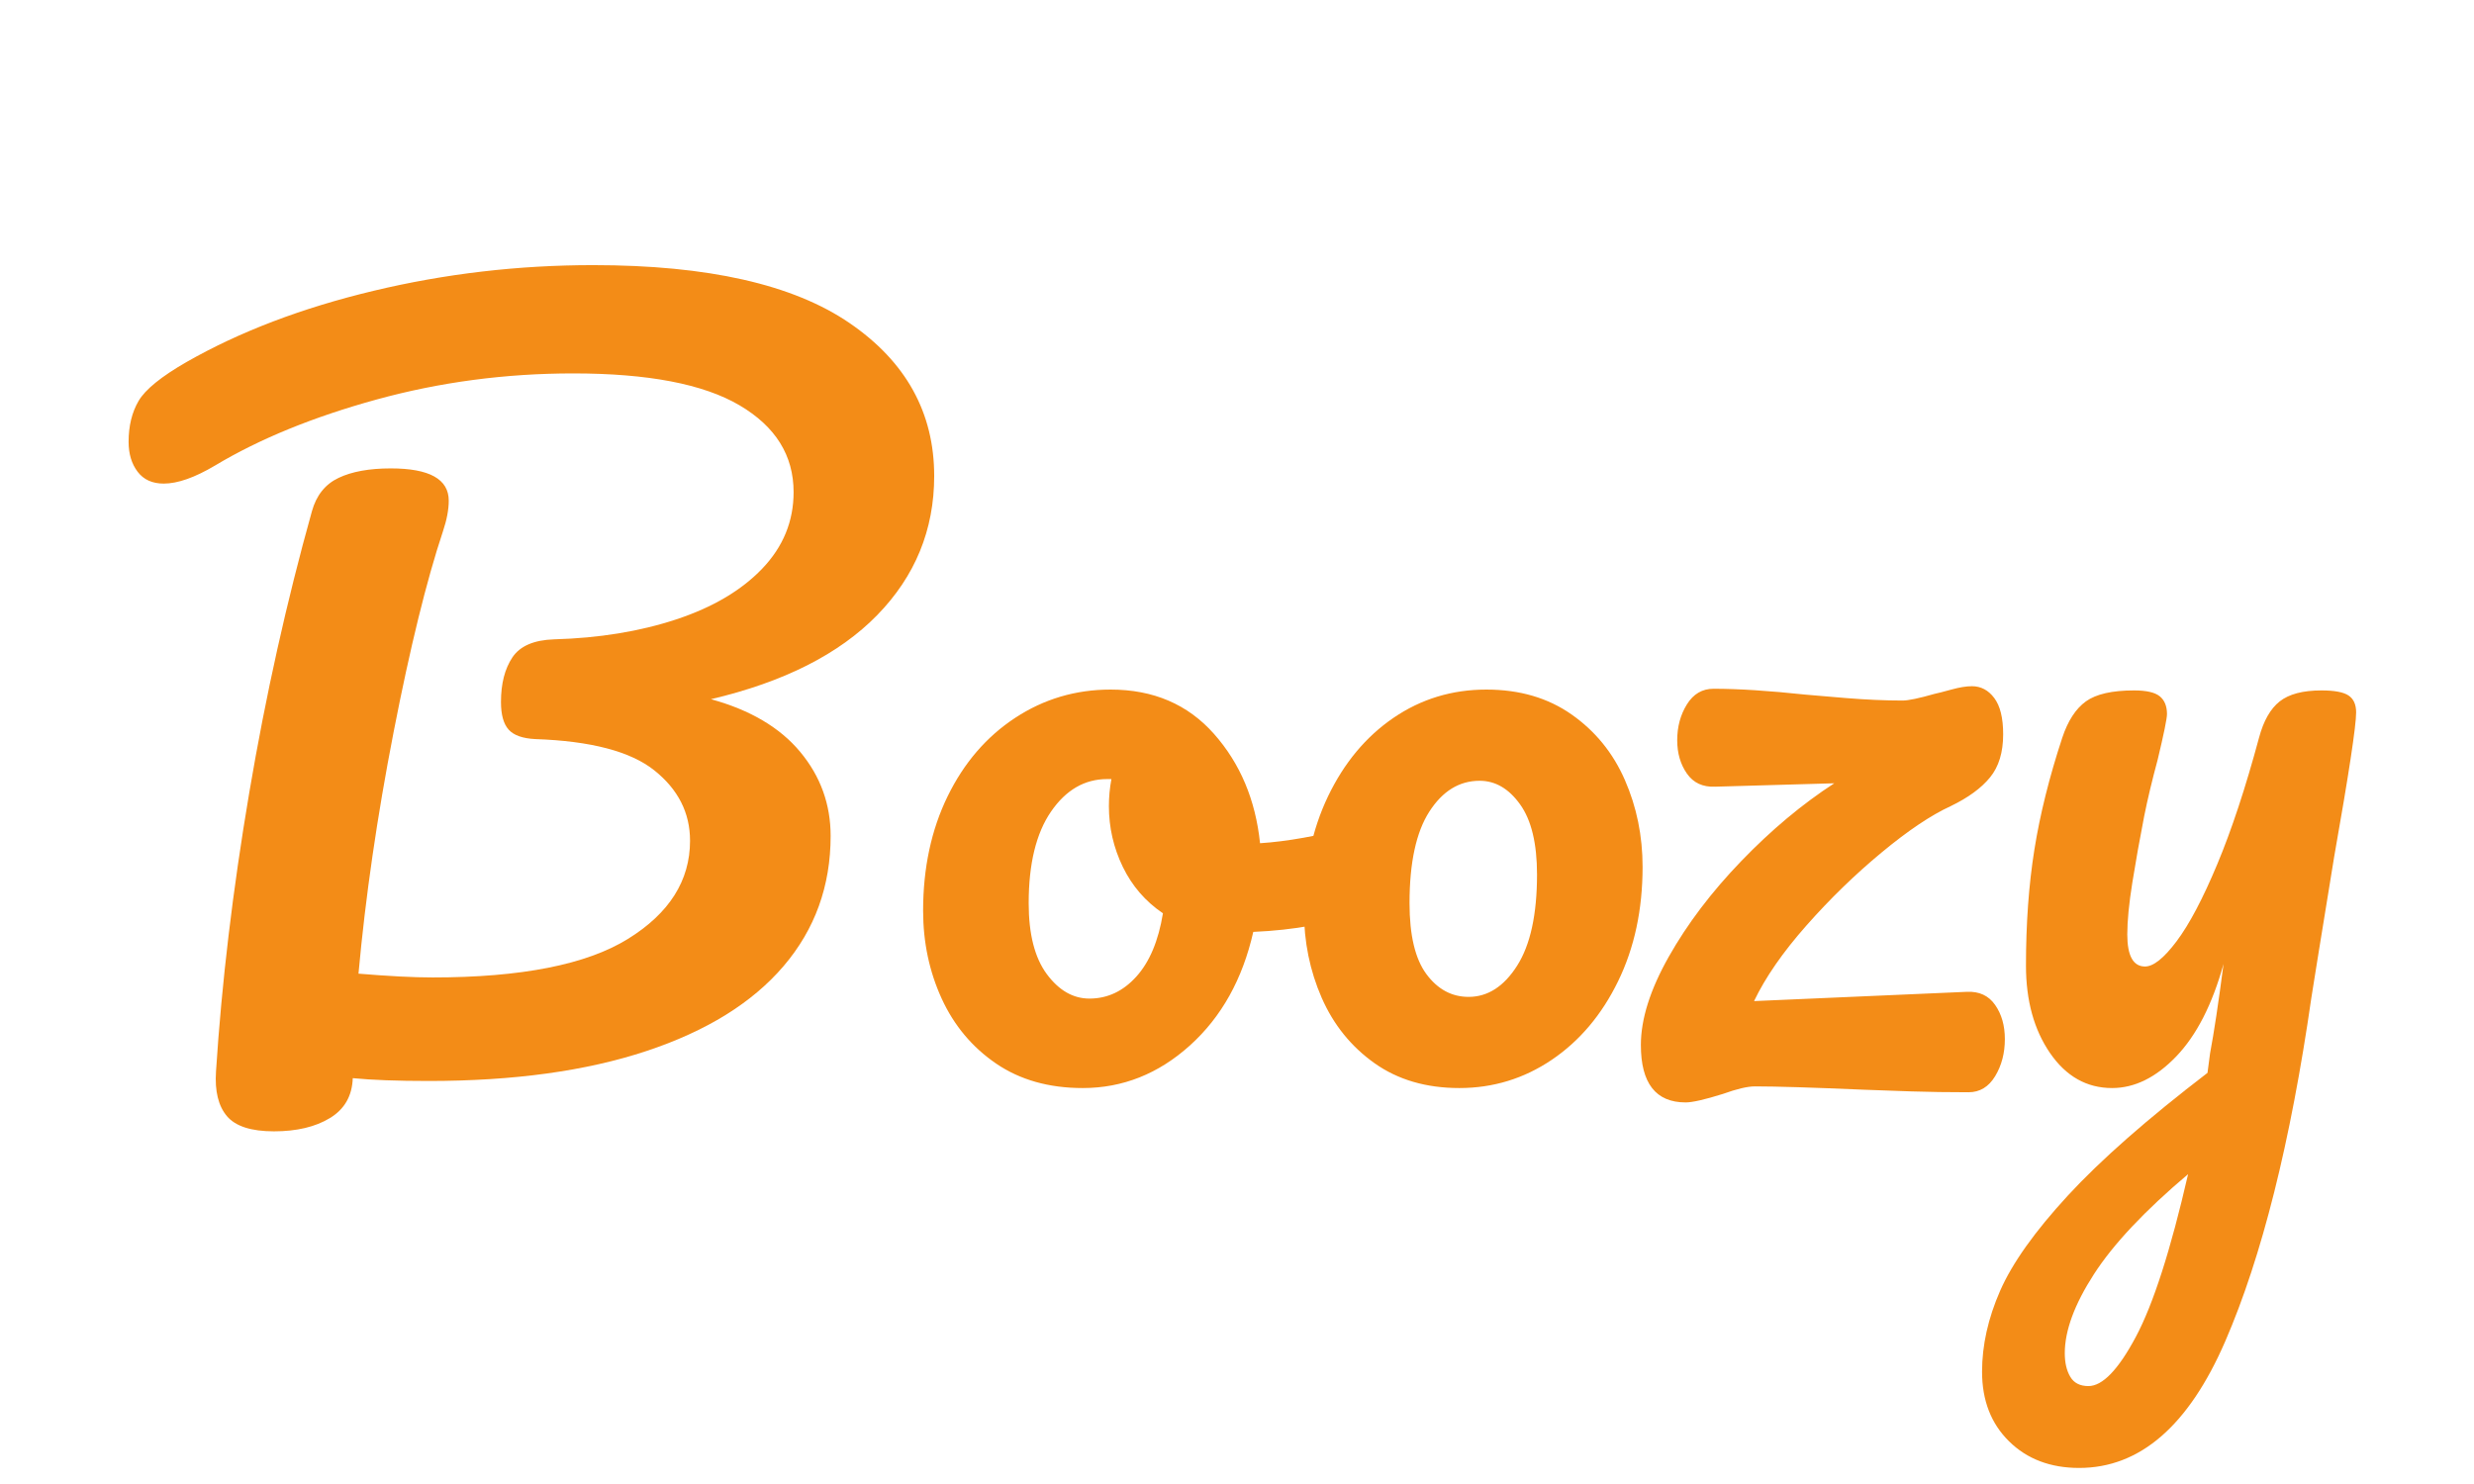 <svg xmlns="http://www.w3.org/2000/svg" xmlns:xlink="http://www.w3.org/1999/xlink" stroke-miterlimit="10" stroke-linecap="square" stroke="none" fill="none" viewBox="0.0 0.0 1000.0 600.0" version="1.1"><clipPath id="p.0"><path clip-rule="nonzero" d="m0 0l1000.0 0l0 600.0l-1000.0 0l0 -600.0z"></path></clipPath><g clip-path="url(#p.0)"><path fill-rule="evenodd" d="m0 0l1000.0 0l0 600.0l-1000.0 0z" fill-opacity="0.0" fill="#000000"></path><path fill-rule="evenodd" d="m0 0l1000.063 0l0 599.937l-1000.063 0z" fill-opacity="0.0" fill="#000000"></path><path fill-rule="nonzero" d="m377.605 192.443q0 32.641 -23.047 56.266q-23.031 23.609 -67.188 33.984q23.797 6.531 36.078 21.312q12.297 14.781 12.297 33.984q0 30.328 -19.016 52.609q-19.0 22.266 -55.484 34.359q-36.469 12.094 -87.922 12.094q-19.203 0 -30.734 -1.141q-0.375 10.75 -9.219 16.125q-8.828 5.375 -22.641 5.375q-13.828 0 -19.016 -6.156q-5.188 -6.141 -4.406 -18.031q3.453 -53.766 13.438 -112.703q9.984 -58.953 25.344 -113.859q2.688 -9.609 10.75 -13.438q8.062 -3.844 21.109 -3.844q23.438 0 23.438 13.047q0 5.375 -2.312 12.297q-9.984 29.953 -19.969 81.219q-9.984 51.25 -14.203 97.719q18.438 1.531 29.953 1.531q53.75 0 78.906 -15.547q25.156 -15.547 25.156 -39.734q0 -16.906 -14.406 -28.422q-14.391 -11.516 -48.188 -12.672q-7.672 -0.391 -10.75 -3.844q-3.078 -3.453 -3.078 -11.141q0 -11.125 4.609 -18.031q4.609 -6.922 16.906 -7.312q27.25 -0.766 49.328 -8.062q22.094 -7.297 34.766 -20.531q12.672 -13.25 12.672 -30.922q0 -22.266 -21.891 -35.125q-21.891 -12.875 -67.203 -12.875q-41.094 0 -79.5 10.562q-38.391 10.562 -65.266 26.688q-12.281 7.297 -20.734 7.297q-6.922 0 -10.562 -4.797q-3.641 -4.797 -3.641 -12.094q0 -9.609 4.031 -16.516q4.031 -6.922 19.391 -15.75q32.25 -18.422 75.641 -28.797q43.391 -10.375 88.703 -10.375q69.5 0 103.672 23.438q34.188 23.422 34.188 61.812z" fill="#f38c17"></path><path fill-rule="nonzero" d="m552.329 333.427q4.422 0 6.812 4.438q2.391 4.438 2.391 11.25q0 16.391 -9.891 19.469q-20.484 7.156 -45.062 8.188q-6.484 28.672 -25.594 45.906q-19.109 17.234 -43.344 17.234q-20.484 0 -35.0 -9.891q-14.5 -9.906 -22.016 -26.281q-7.5 -16.391 -7.5 -35.5q0 -25.938 9.891 -46.25q9.906 -20.312 27.312 -31.75q17.406 -11.438 38.562 -11.438q25.953 0 41.812 17.922q15.875 17.922 18.609 44.203q16.047 -1.016 38.234 -6.828q2.719 -0.672 4.781 -0.672zm-111.969 70.312q10.922 0 18.938 -8.875q8.031 -8.875 10.766 -25.609q-10.578 -7.156 -16.219 -18.766q-5.625 -11.609 -5.625 -24.578q0 -5.469 1.016 -10.922l-1.703 0q-13.656 0 -22.703 13.141q-9.031 13.141 -9.031 37.031q0 18.781 7.328 28.688q7.344 9.891 17.234 9.891zm149.501 36.172q-20.125 0 -34.297 -10.062q-14.172 -10.078 -21.344 -26.453q-7.156 -16.391 -7.156 -35.156q0 -25.938 9.719 -46.25q9.734 -20.312 26.453 -31.75q16.734 -11.438 37.547 -11.438q20.141 0 34.469 10.078q14.344 10.062 21.516 26.453q7.172 16.375 7.172 35.156q0 25.938 -9.906 46.25q-9.891 20.312 -26.797 31.75q-16.891 11.422 -37.375 11.422zm3.766 -36.859q11.594 0 19.609 -12.625q8.031 -12.641 8.031 -36.875q0 -18.766 -6.828 -28.312q-6.828 -9.562 -16.375 -9.562q-12.297 0 -20.312 12.453q-8.016 12.453 -8.016 37.031q0 19.453 6.812 28.672q6.828 9.219 17.078 9.219zm201.385 -2.047q7.5 -0.344 11.422 5.297q3.938 5.625 3.938 13.812q0 8.531 -3.938 15.016q-3.922 6.484 -10.75 6.484q-12.281 0 -23.031 -0.344q-10.75 -0.328 -18.953 -0.672q-31.391 -1.359 -44.375 -1.359q-4.438 0 -12.969 3.062q-10.922 3.422 -15.016 3.422q-18.094 0 -18.094 -23.219q0 -15.703 11.266 -35.672q11.266 -19.969 29.359 -38.734q18.094 -18.781 37.547 -31.406l-48.125 1.375q-7.516 0.328 -11.438 -5.297q-3.922 -5.625 -3.922 -13.484q0 -8.188 3.922 -14.5q3.922 -6.312 10.75 -6.312q15.016 0 37.203 2.375q3.75 0.344 16.203 1.375q12.469 1.016 23.047 1.016q3.422 0 12.969 -2.719q1.719 -0.344 6.656 -1.703q4.953 -1.375 8.375 -1.375q5.453 0 9.031 4.781q3.594 4.781 3.594 14.672q0 10.922 -5.297 17.406q-5.281 6.484 -15.875 11.609q-11.938 5.469 -27.984 18.781q-16.047 13.297 -30.375 29.516q-14.328 16.219 -21.156 30.547l86.016 -3.75z" fill="#f38c17"></path><path fill-rule="nonzero" d="m938.358 279.146q7.859 0 10.922 2.047q3.078 2.047 3.078 6.828q0 8.188 -8.875 58.375q-7.844 48.125 -9.219 57.0q-12.625 87.719 -34.812 138.906q-22.188 51.203 -59.047 51.203q-17.406 0 -28.328 -10.75q-10.922 -10.75 -10.922 -28.156q0 -16.047 7.328 -32.766q7.344 -16.719 27.312 -38.406q19.969 -21.672 56.484 -49.656l1.031 -7.844q2.391 -12.641 5.453 -36.188q-6.828 24.578 -19.109 37.375q-12.281 12.797 -25.938 12.797q-15.359 0 -25.094 -14.156q-9.719 -14.172 -9.719 -35.328q0 -25.609 3.406 -46.938q3.406 -21.328 11.266 -45.219q3.406 -10.25 9.547 -14.688q6.156 -4.438 19.469 -4.438q7.5 0 10.406 2.391q2.906 2.391 2.906 7.172q0 2.734 -3.766 18.438q-3.406 12.625 -5.453 22.859q-2.734 14.0 -4.781 26.797q-2.047 12.797 -2.047 20.984q0 12.984 7.172 12.984q5.109 0 12.781 -10.234q7.688 -10.25 16.391 -31.062q8.719 -20.828 16.906 -51.203q2.734 -10.25 8.359 -14.688q5.625 -4.438 16.891 -4.438zm-94.203 281.266q8.531 0 19.109 -19.812q10.594 -19.797 21.172 -65.875q-26.281 22.188 -38.062 40.453q-11.781 18.266 -11.781 31.922q0 5.797 2.219 9.547q2.219 3.766 7.344 3.766z" fill="#f38c17"></path></g></svg>